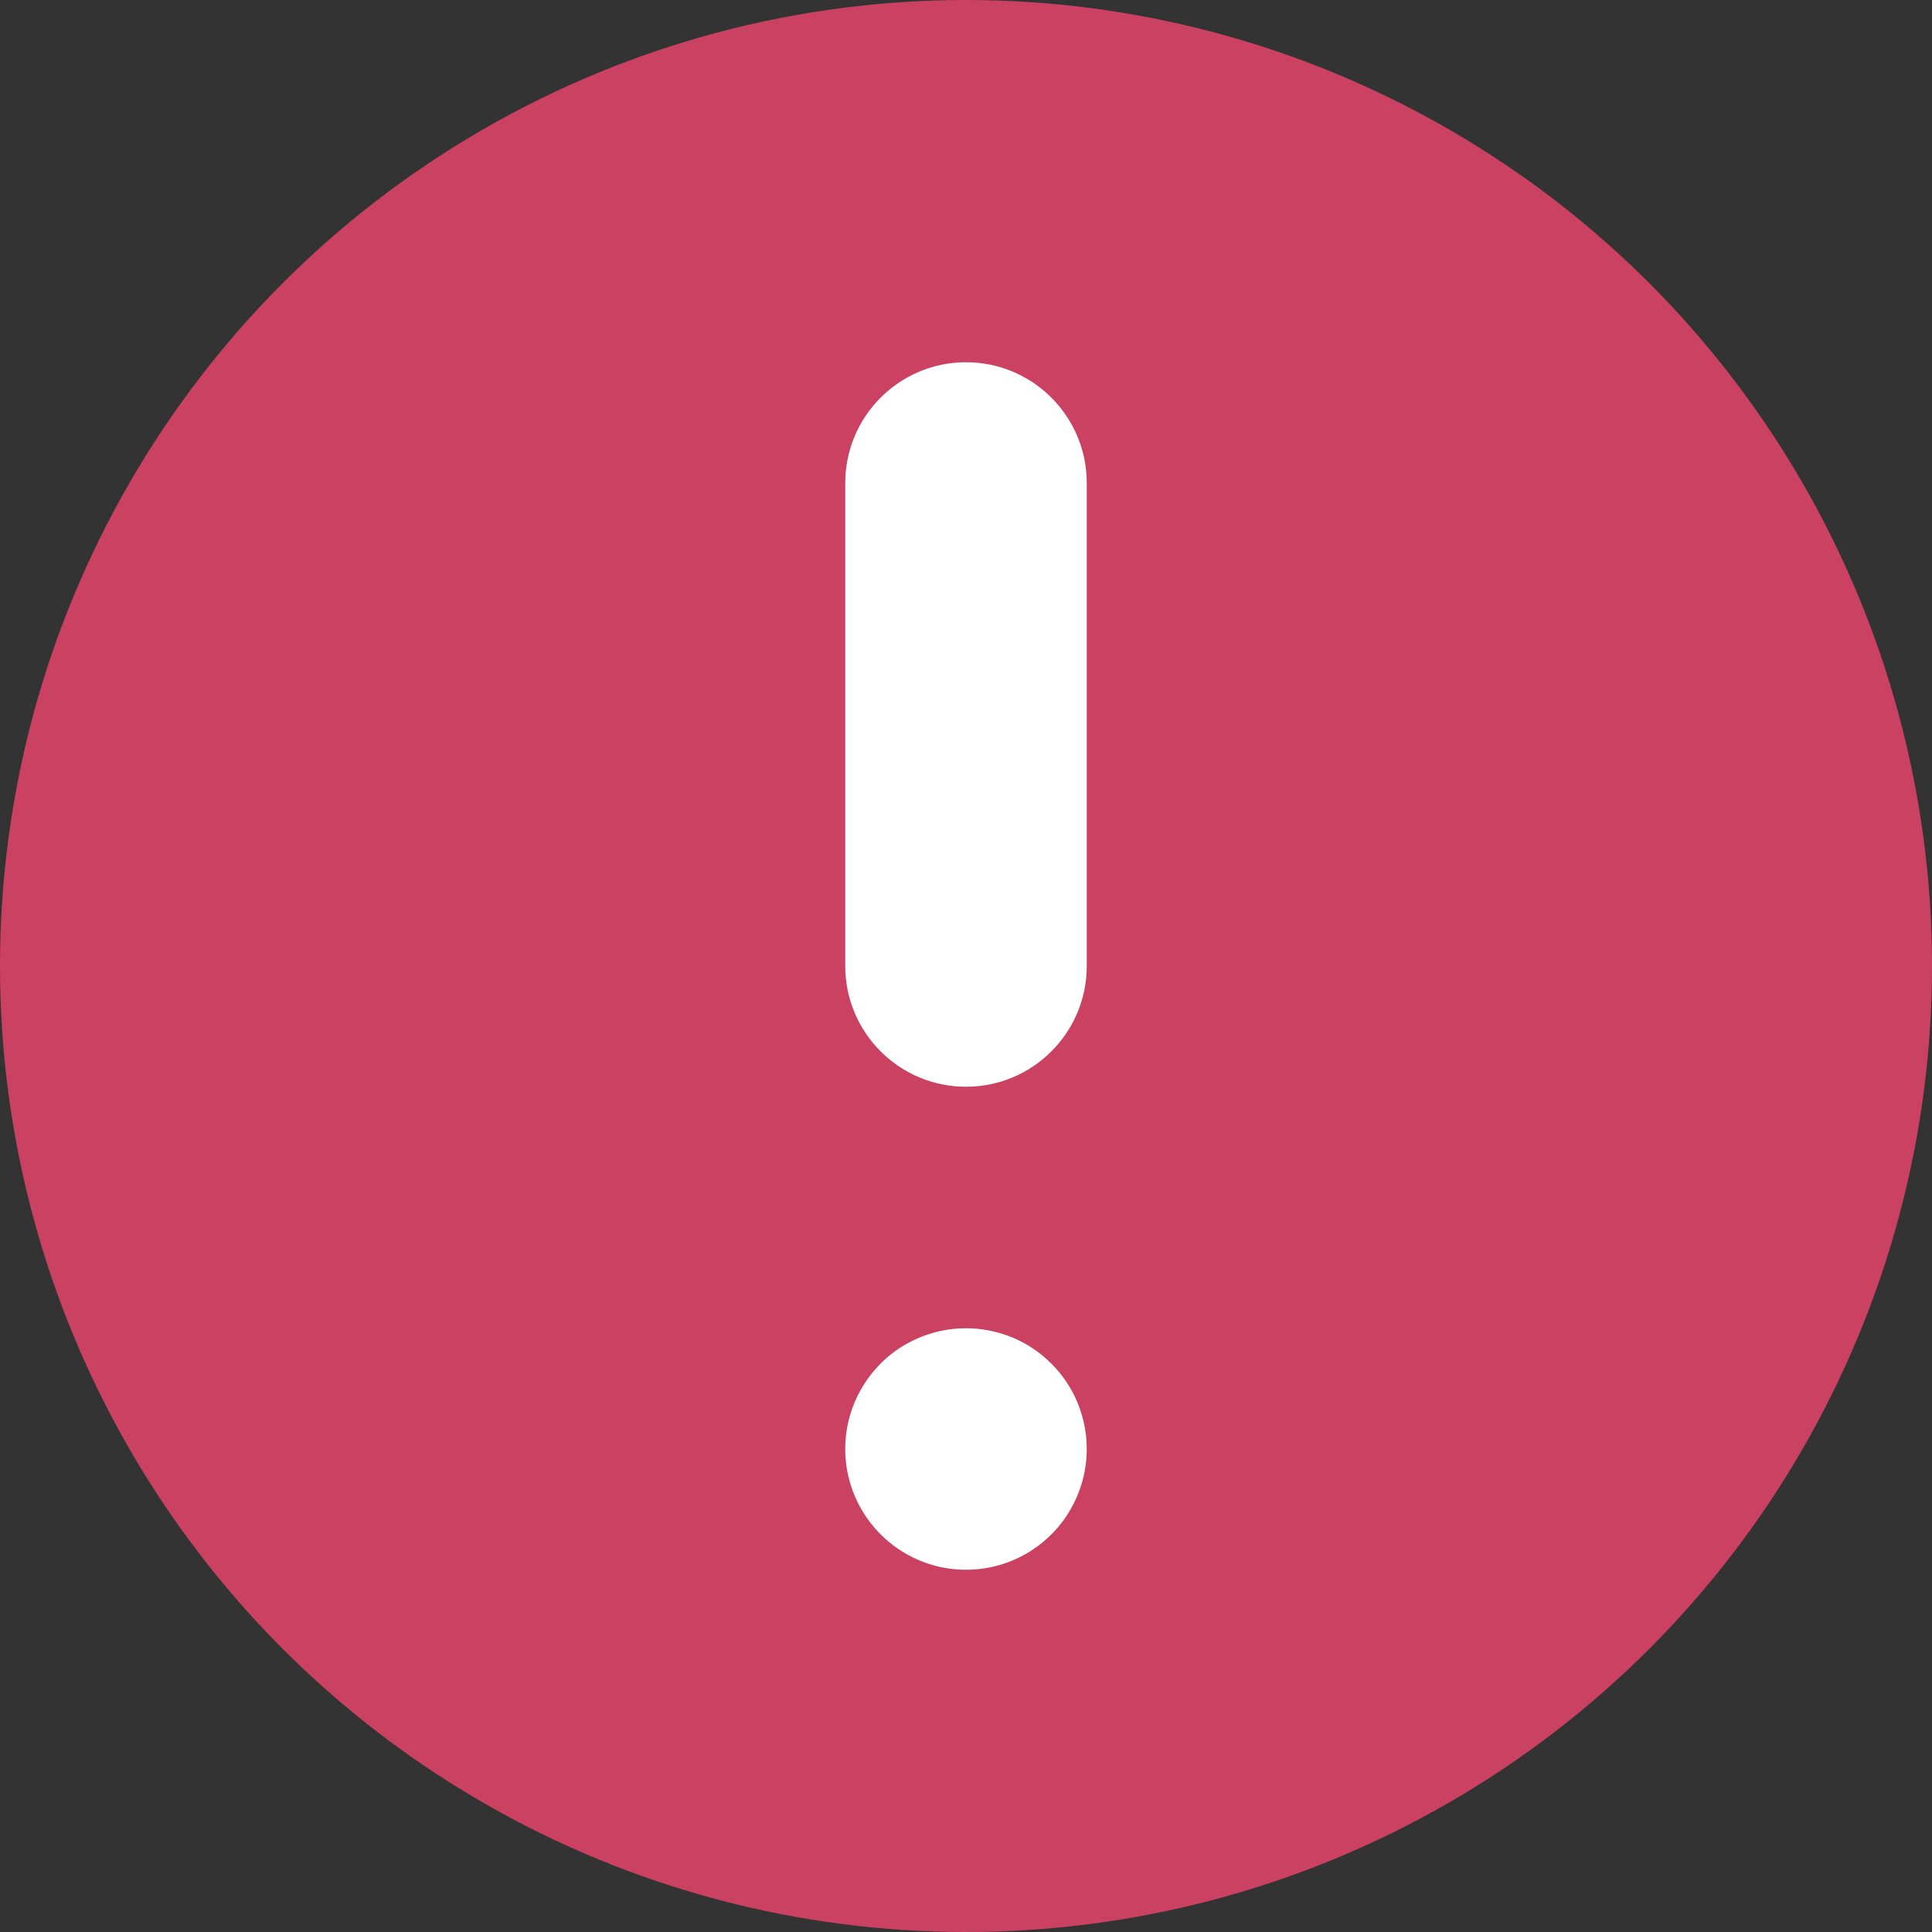 <svg width="16" height="16" viewBox="0 0 16 16" fill="none" xmlns="http://www.w3.org/2000/svg">
<rect x="0" y="0" width="16" height="16" fill="#333333" stroke="none"/>
<g clip-path="url(#clip0_409_1888)">
<circle cx="8" cy="8" r="8" fill="#CB4162"/>
<path fill-rule="evenodd" clip-rule="evenodd" d="M9 4C9 3.448 8.552 3 8 3C7.448 3 7 3.448 7 4V8C7 8.552 7.448 9 8 9C8.552 9 9 8.552 9 8V4ZM8.831 12.556C8.941 12.391 9 12.198 9 12C9 11.869 8.974 11.739 8.924 11.617C8.874 11.496 8.8 11.386 8.707 11.293C8.614 11.2 8.504 11.126 8.383 11.076C8.261 11.026 8.131 11 8 11C7.802 11 7.609 11.059 7.444 11.168C7.28 11.278 7.152 11.435 7.076 11.617C7 11.8 6.981 12.001 7.019 12.195C7.058 12.389 7.153 12.567 7.293 12.707C7.433 12.847 7.611 12.942 7.805 12.981C7.999 13.019 8.2 13 8.383 12.924C8.565 12.848 8.722 12.72 8.831 12.556Z" fill="white"/>
</g>
<defs>
<clipPath id="clip0_409_1888">
<rect width="16" height="16" fill="white"/>
</clipPath>
</defs>
</svg>
